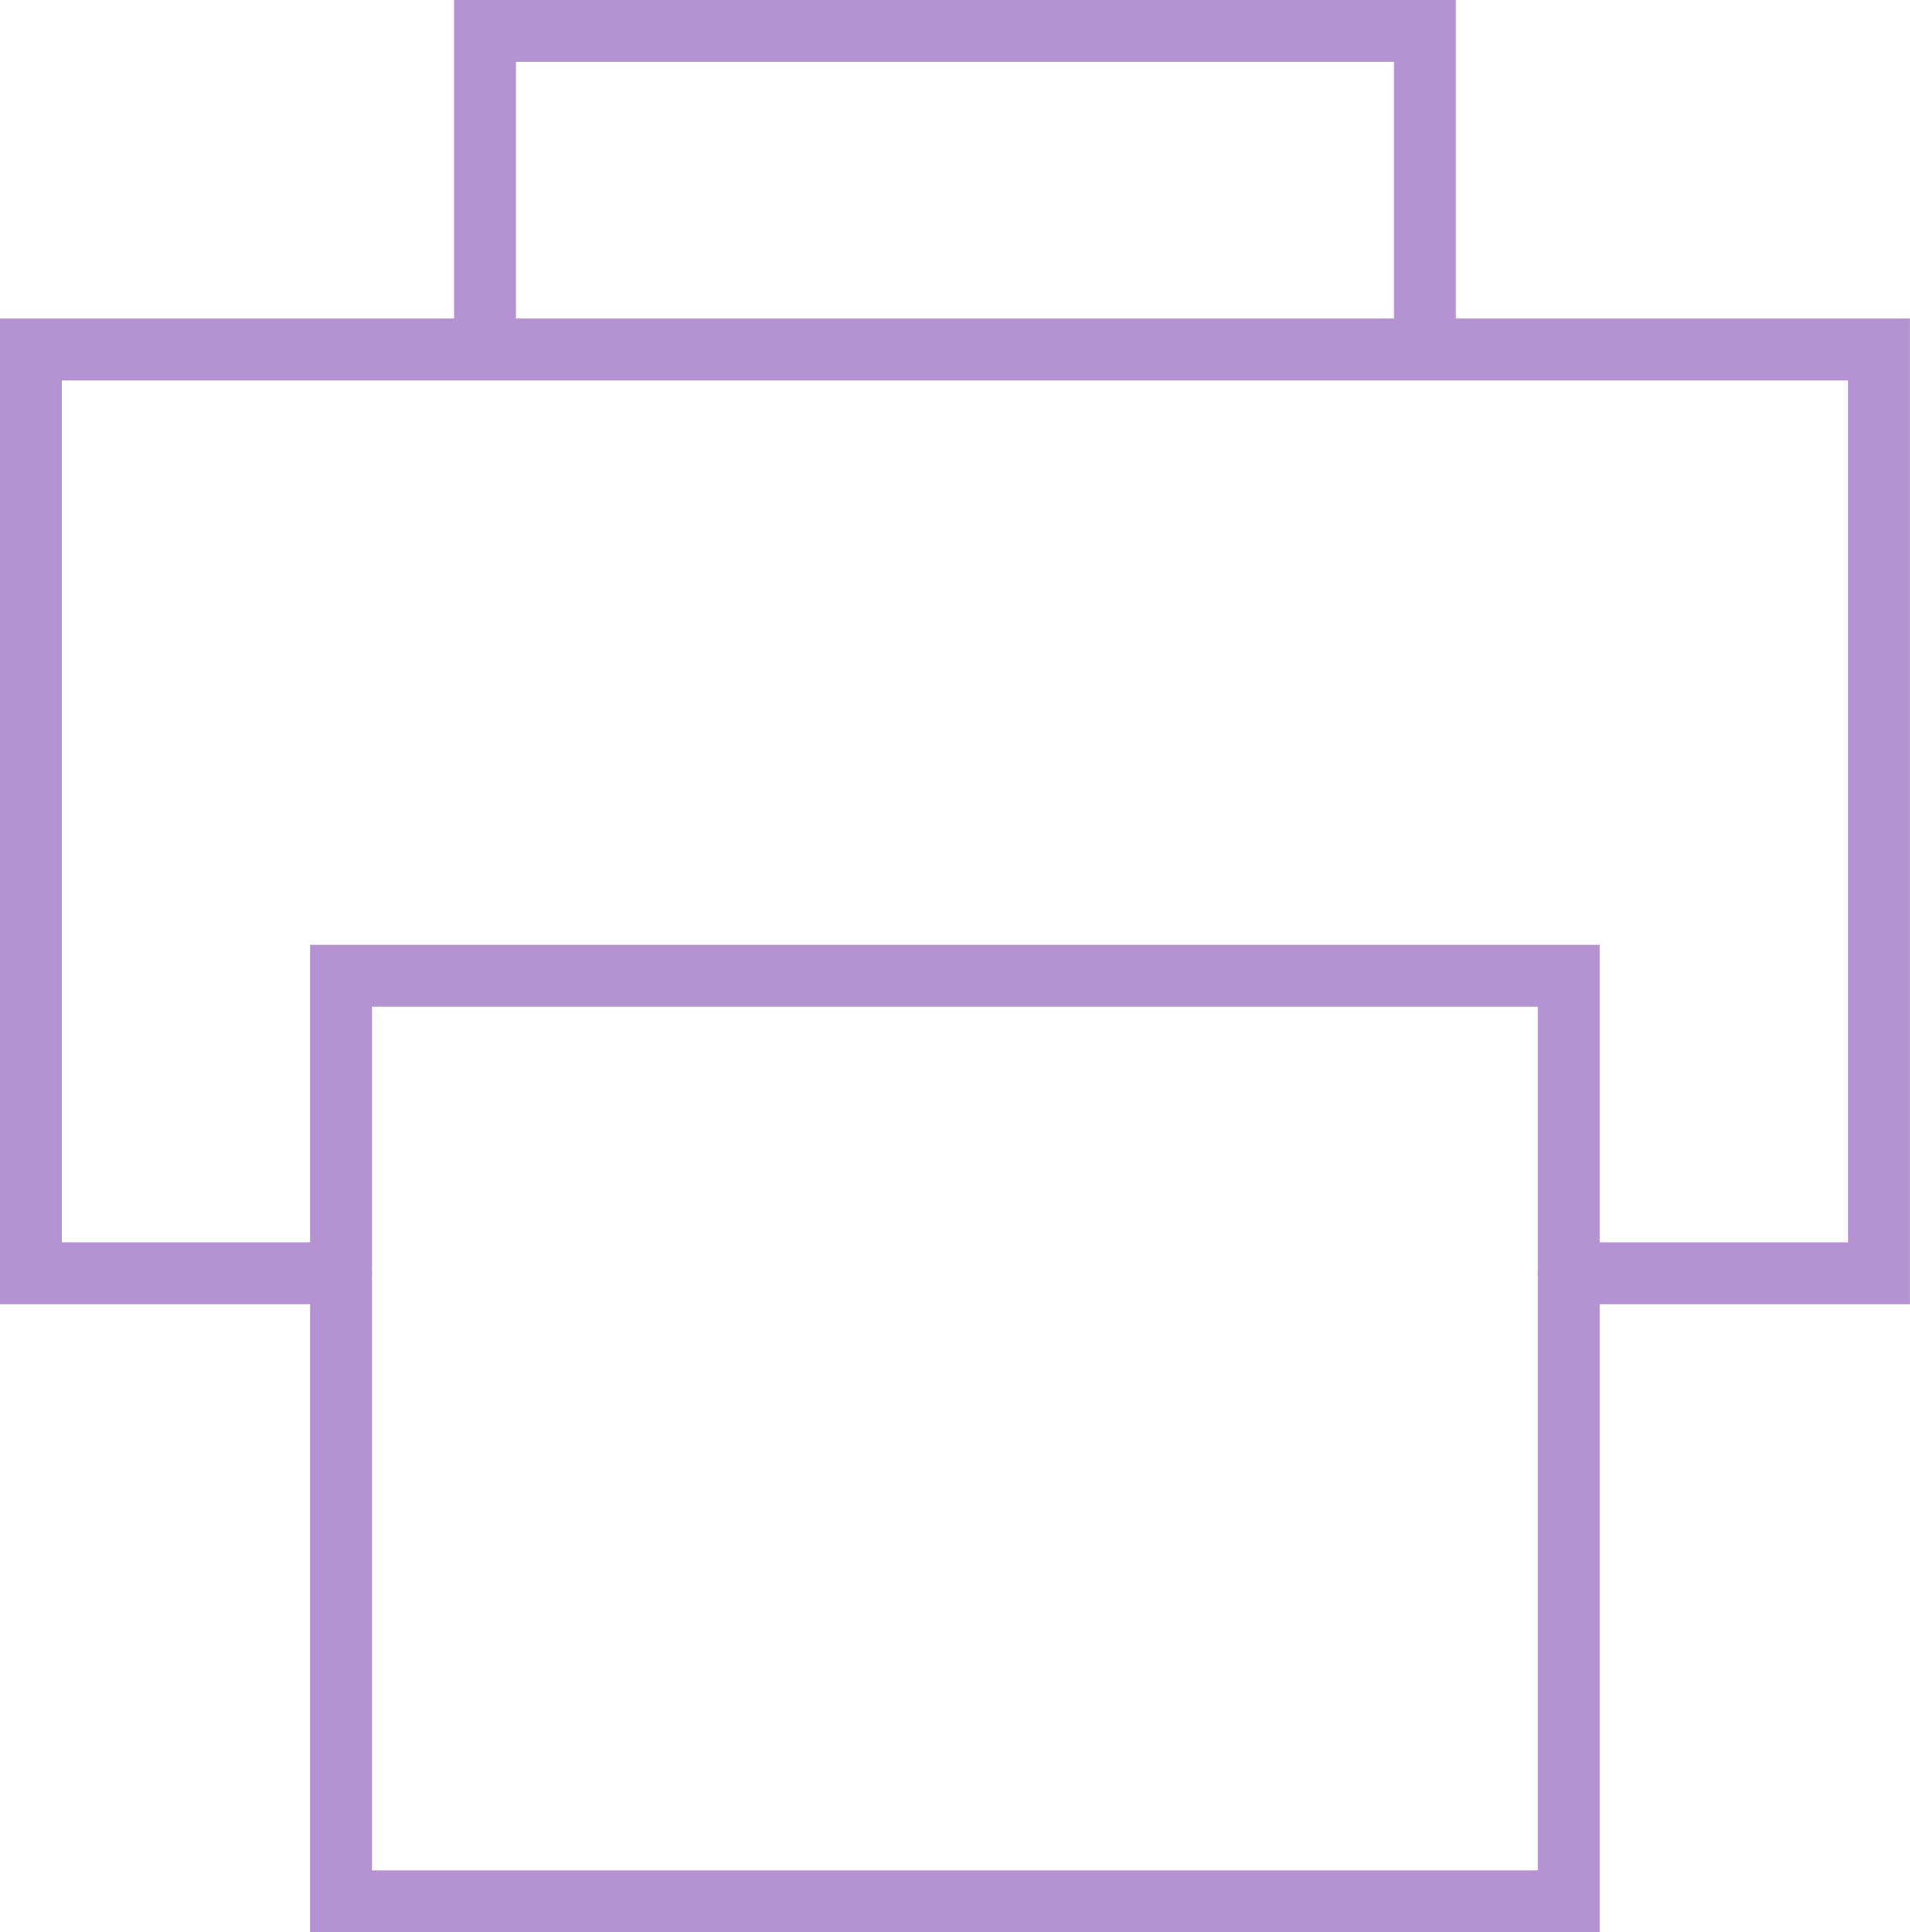 <svg xmlns="http://www.w3.org/2000/svg" xmlns:xlink="http://www.w3.org/1999/xlink" width="30.865" height="31.227" viewBox="0 0 30.865 31.227">
  <defs>
    <clipPath id="clip-path">
      <rect id="Rectangle_21" data-name="Rectangle 21" width="30.865" height="31.227" transform="translate(0 0)" fill="none" stroke="#b592d1" stroke-width="1"/>
    </clipPath>
  </defs>
  <g id="Group_24" data-name="Group 24" transform="translate(0 0)">
    <g id="Group_23" data-name="Group 23" clip-path="url(#clip-path)">
      <path id="Path_33" data-name="Path 33" d="M25.35,20.578h5.014V5.648H.5v14.93H5.508" fill="none" stroke="#b592d1" stroke-linecap="round" stroke-miterlimit="10" stroke-width="1"/>
      <path id="Path_34" data-name="Path 34" d="M7.838,5.649V.5H23.026V5.649" fill="none" stroke="#b592d1" stroke-linecap="round" stroke-miterlimit="10" stroke-width="1"/>
      <rect id="Rectangle_20" data-name="Rectangle 20" width="19.84" height="14.958" transform="translate(5.511 15.769)" fill="none" stroke="#b592d1" stroke-linecap="round" stroke-miterlimit="10" stroke-width="1"/>
    </g>
  </g>
</svg>

